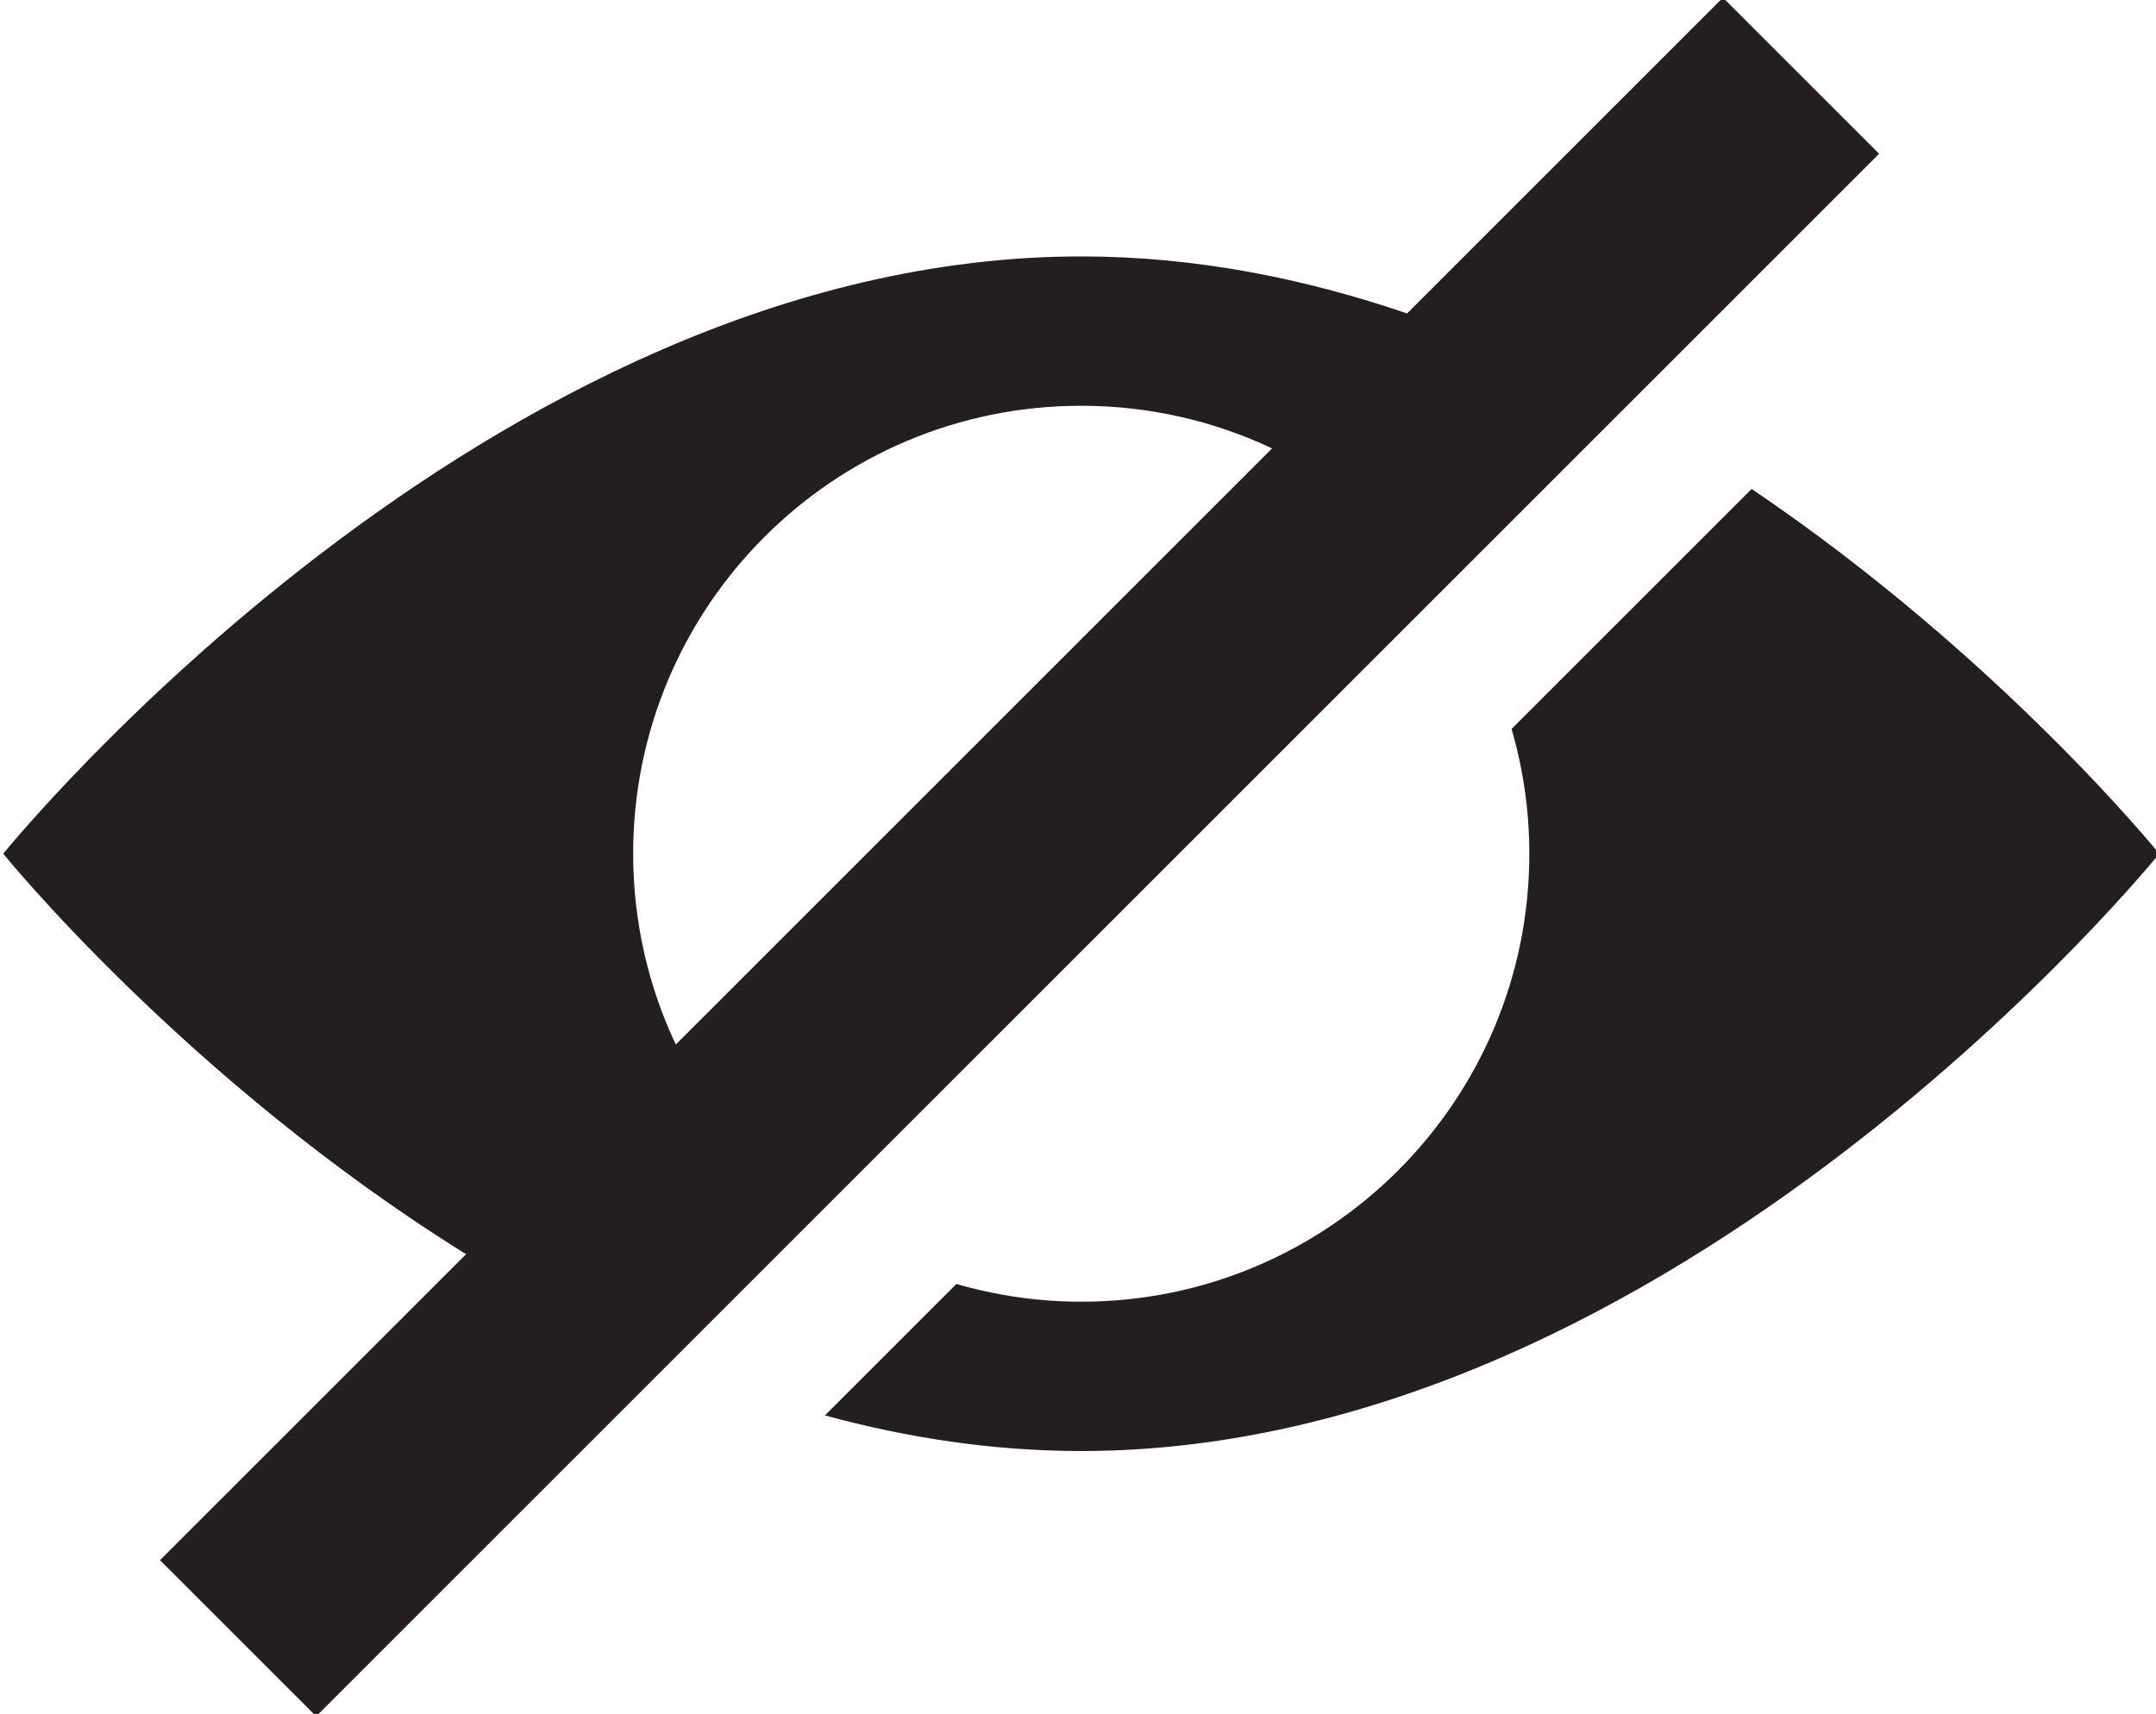 <?xml version="1.0" ?><!DOCTYPE svg  PUBLIC '-//W3C//DTD SVG 1.1//EN'  'http://www.w3.org/Graphics/SVG/1.1/DTD/svg11.dtd'><svg enable-background="new 0 0 166 132" height="132px" id="Layer_1" version="1.1" viewBox="0 0 166 132" width="166px" xml:space="preserve" xmlns="http://www.w3.org/2000/svg" xmlns:xlink="http://www.w3.org/1999/xlink"><g><path d="M132.658-0.18l-24.321,24.321c-7.915-2.71-16.342-4.392-25.087-4.392c-45.84,0-83,46-83,46   s14.1,17.44,35.635,30.844L12.32,120.158l12.021,12.021L144.68,11.841L132.658-0.18z M52.033,80.445   c-2.104-4.458-3.283-9.438-3.283-14.695c0-19.054,15.446-34.5,34.5-34.5c5.258,0,10.237,1.179,14.695,3.284L52.033,80.445z" fill="#231F20"/><path d="M134.865,37.656l-18.482,18.482c0.884,3.052,1.367,6.275,1.367,9.612c0,19.055-15.446,34.5-34.5,34.5   c-3.337,0-6.56-0.483-9.611-1.367l-10.124,10.124c6.326,1.725,12.934,2.743,19.735,2.743c45.84,0,83-46,83-46   S153.987,50.575,134.865,37.656z" fill="#231F20"/></g></svg>